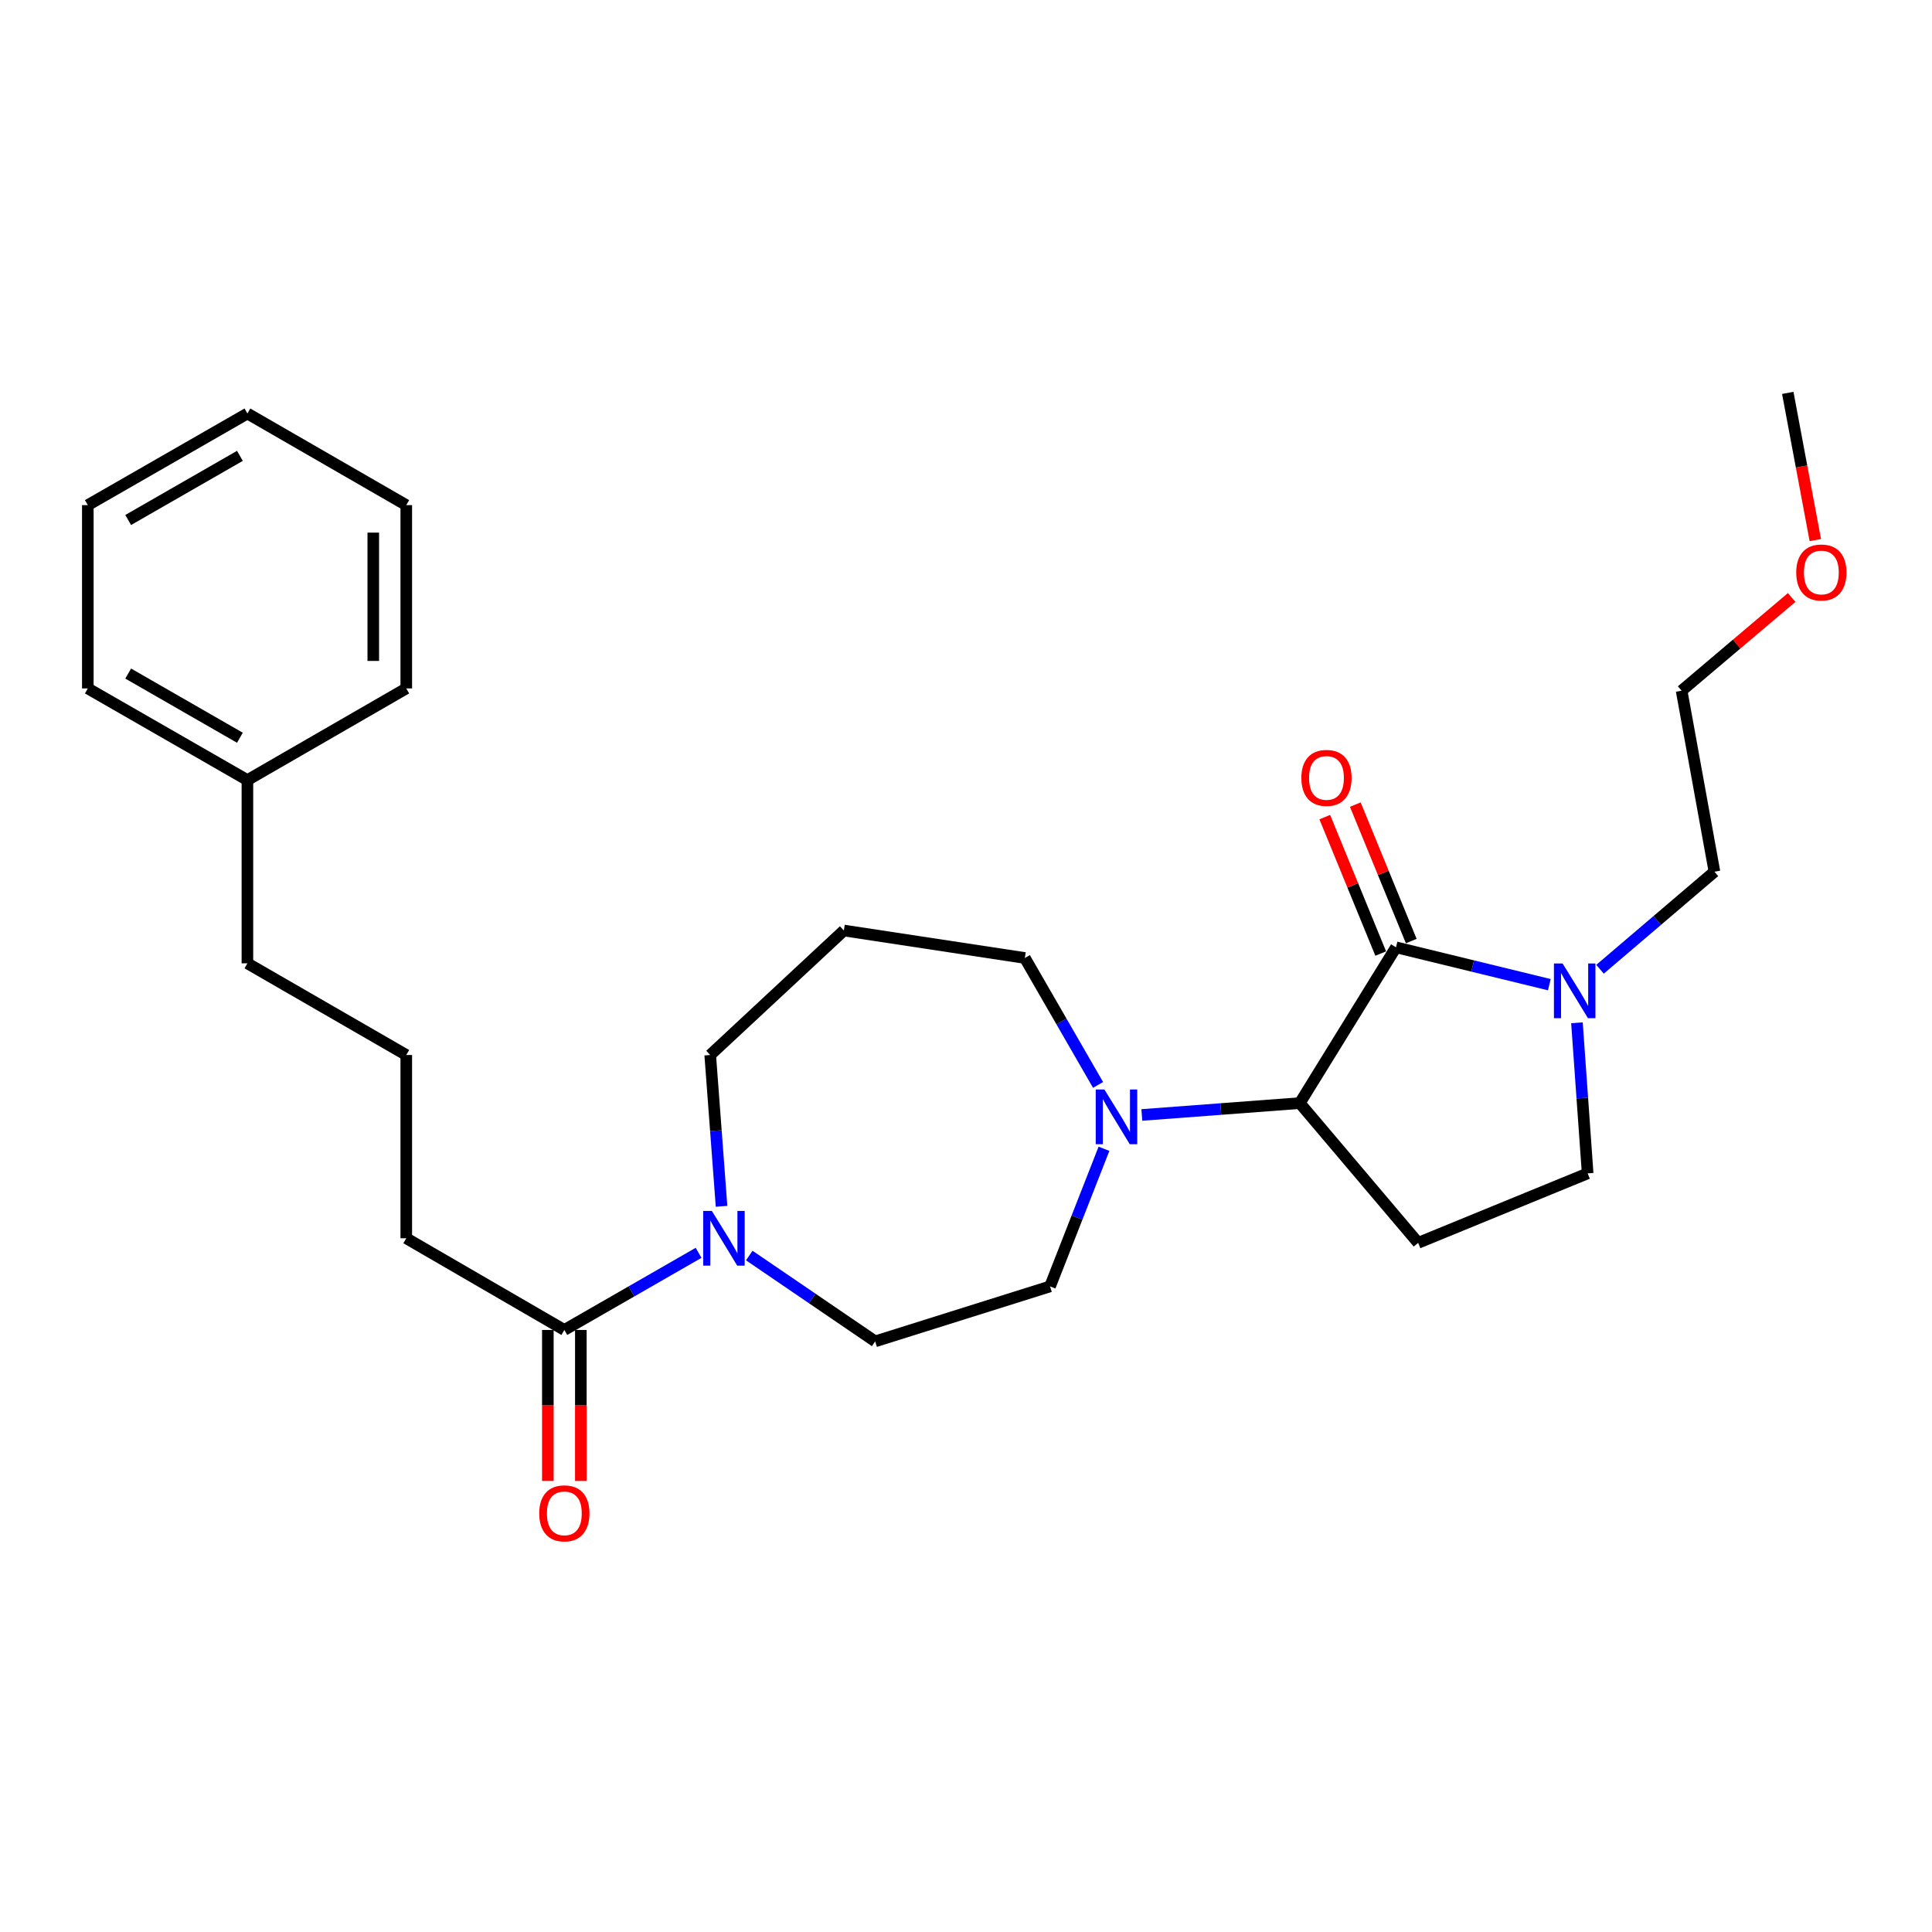 <?xml version='1.0' encoding='iso-8859-1'?>
<svg version='1.1' baseProfile='full'
              xmlns='http://www.w3.org/2000/svg'
                      xmlns:rdkit='http://www.rdkit.org/xml'
                      xmlns:xlink='http://www.w3.org/1999/xlink'
                  xml:space='preserve'
width='1000px' height='1000px' viewBox='0 0 1000 1000'>
<!-- END OF HEADER -->
<rect style='opacity:1.0;fill:#FFFFFF;stroke:none' width='1000' height='1000' x='0' y='0'> </rect>
<path class='bond-0' d='M 722.562,490.332 L 672.767,570.964' style='fill:none;fill-rule:evenodd;stroke:#000000;stroke-width:6px;stroke-linecap:butt;stroke-linejoin:miter;stroke-opacity:1' />
<path class='bond-1' d='M 722.562,490.332 L 762.248,500.001' style='fill:none;fill-rule:evenodd;stroke:#000000;stroke-width:6px;stroke-linecap:butt;stroke-linejoin:miter;stroke-opacity:1' />
<path class='bond-1' d='M 762.248,500.001 L 801.934,509.67' style='fill:none;fill-rule:evenodd;stroke:#0000FF;stroke-width:6px;stroke-linecap:butt;stroke-linejoin:miter;stroke-opacity:1' />
<path class='bond-7' d='M 730.463,487.093 L 715.985,451.775' style='fill:none;fill-rule:evenodd;stroke:#000000;stroke-width:6px;stroke-linecap:butt;stroke-linejoin:miter;stroke-opacity:1' />
<path class='bond-7' d='M 715.985,451.775 L 701.506,416.457' style='fill:none;fill-rule:evenodd;stroke:#FF0000;stroke-width:6px;stroke-linecap:butt;stroke-linejoin:miter;stroke-opacity:1' />
<path class='bond-7' d='M 714.66,493.571 L 700.182,458.253' style='fill:none;fill-rule:evenodd;stroke:#000000;stroke-width:6px;stroke-linecap:butt;stroke-linejoin:miter;stroke-opacity:1' />
<path class='bond-7' d='M 700.182,458.253 L 685.704,422.935' style='fill:none;fill-rule:evenodd;stroke:#FF0000;stroke-width:6px;stroke-linecap:butt;stroke-linejoin:miter;stroke-opacity:1' />
<path class='bond-2' d='M 672.767,570.964 L 631.889,574.034' style='fill:none;fill-rule:evenodd;stroke:#000000;stroke-width:6px;stroke-linecap:butt;stroke-linejoin:miter;stroke-opacity:1' />
<path class='bond-2' d='M 631.889,574.034 L 591.011,577.104' style='fill:none;fill-rule:evenodd;stroke:#0000FF;stroke-width:6px;stroke-linecap:butt;stroke-linejoin:miter;stroke-opacity:1' />
<path class='bond-4' d='M 672.767,570.964 L 734.033,643.293' style='fill:none;fill-rule:evenodd;stroke:#000000;stroke-width:6px;stroke-linecap:butt;stroke-linejoin:miter;stroke-opacity:1' />
<path class='bond-6' d='M 816.228,529.394 L 818.995,568.363' style='fill:none;fill-rule:evenodd;stroke:#0000FF;stroke-width:6px;stroke-linecap:butt;stroke-linejoin:miter;stroke-opacity:1' />
<path class='bond-6' d='M 818.995,568.363 L 821.762,607.332' style='fill:none;fill-rule:evenodd;stroke:#000000;stroke-width:6px;stroke-linecap:butt;stroke-linejoin:miter;stroke-opacity:1' />
<path class='bond-14' d='M 828.171,501.684 L 857.782,476.438' style='fill:none;fill-rule:evenodd;stroke:#0000FF;stroke-width:6px;stroke-linecap:butt;stroke-linejoin:miter;stroke-opacity:1' />
<path class='bond-14' d='M 857.782,476.438 L 887.393,451.192' style='fill:none;fill-rule:evenodd;stroke:#000000;stroke-width:6px;stroke-linecap:butt;stroke-linejoin:miter;stroke-opacity:1' />
<path class='bond-8' d='M 571.419,594.606 L 557.458,630.222' style='fill:none;fill-rule:evenodd;stroke:#0000FF;stroke-width:6px;stroke-linecap:butt;stroke-linejoin:miter;stroke-opacity:1' />
<path class='bond-8' d='M 557.458,630.222 L 543.498,665.838' style='fill:none;fill-rule:evenodd;stroke:#000000;stroke-width:6px;stroke-linecap:butt;stroke-linejoin:miter;stroke-opacity:1' />
<path class='bond-12' d='M 568.357,561.556 L 549.409,528.705' style='fill:none;fill-rule:evenodd;stroke:#0000FF;stroke-width:6px;stroke-linecap:butt;stroke-linejoin:miter;stroke-opacity:1' />
<path class='bond-12' d='M 549.409,528.705 L 530.461,495.854' style='fill:none;fill-rule:evenodd;stroke:#000000;stroke-width:6px;stroke-linecap:butt;stroke-linejoin:miter;stroke-opacity:1' />
<path class='bond-3' d='M 387.818,649.859 L 420.403,672.076' style='fill:none;fill-rule:evenodd;stroke:#0000FF;stroke-width:6px;stroke-linecap:butt;stroke-linejoin:miter;stroke-opacity:1' />
<path class='bond-3' d='M 420.403,672.076 L 452.988,694.293' style='fill:none;fill-rule:evenodd;stroke:#000000;stroke-width:6px;stroke-linecap:butt;stroke-linejoin:miter;stroke-opacity:1' />
<path class='bond-5' d='M 361.588,648.46 L 326.846,668.421' style='fill:none;fill-rule:evenodd;stroke:#0000FF;stroke-width:6px;stroke-linecap:butt;stroke-linejoin:miter;stroke-opacity:1' />
<path class='bond-5' d='M 326.846,668.421 L 292.104,688.382' style='fill:none;fill-rule:evenodd;stroke:#000000;stroke-width:6px;stroke-linecap:butt;stroke-linejoin:miter;stroke-opacity:1' />
<path class='bond-28' d='M 373.47,624.383 L 370.537,585.225' style='fill:none;fill-rule:evenodd;stroke:#0000FF;stroke-width:6px;stroke-linecap:butt;stroke-linejoin:miter;stroke-opacity:1' />
<path class='bond-28' d='M 370.537,585.225 L 367.603,546.066' style='fill:none;fill-rule:evenodd;stroke:#000000;stroke-width:6px;stroke-linecap:butt;stroke-linejoin:miter;stroke-opacity:1' />
<path class='bond-27' d='M 734.033,643.293 L 821.762,607.332' style='fill:none;fill-rule:evenodd;stroke:#000000;stroke-width:6px;stroke-linecap:butt;stroke-linejoin:miter;stroke-opacity:1' />
<path class='bond-10' d='M 283.565,688.382 L 283.565,727.459' style='fill:none;fill-rule:evenodd;stroke:#000000;stroke-width:6px;stroke-linecap:butt;stroke-linejoin:miter;stroke-opacity:1' />
<path class='bond-10' d='M 283.565,727.459 L 283.565,766.536' style='fill:none;fill-rule:evenodd;stroke:#FF0000;stroke-width:6px;stroke-linecap:butt;stroke-linejoin:miter;stroke-opacity:1' />
<path class='bond-10' d='M 300.644,688.382 L 300.644,727.459' style='fill:none;fill-rule:evenodd;stroke:#000000;stroke-width:6px;stroke-linecap:butt;stroke-linejoin:miter;stroke-opacity:1' />
<path class='bond-10' d='M 300.644,727.459 L 300.644,766.536' style='fill:none;fill-rule:evenodd;stroke:#FF0000;stroke-width:6px;stroke-linecap:butt;stroke-linejoin:miter;stroke-opacity:1' />
<path class='bond-15' d='M 292.104,688.382 L 210.286,640.921' style='fill:none;fill-rule:evenodd;stroke:#000000;stroke-width:6px;stroke-linecap:butt;stroke-linejoin:miter;stroke-opacity:1' />
<path class='bond-9' d='M 543.498,665.838 L 452.988,694.293' style='fill:none;fill-rule:evenodd;stroke:#000000;stroke-width:6px;stroke-linecap:butt;stroke-linejoin:miter;stroke-opacity:1' />
<path class='bond-11' d='M 436.782,481.631 L 530.461,495.854' style='fill:none;fill-rule:evenodd;stroke:#000000;stroke-width:6px;stroke-linecap:butt;stroke-linejoin:miter;stroke-opacity:1' />
<path class='bond-13' d='M 436.782,481.631 L 367.603,546.066' style='fill:none;fill-rule:evenodd;stroke:#000000;stroke-width:6px;stroke-linecap:butt;stroke-linejoin:miter;stroke-opacity:1' />
<path class='bond-20' d='M 887.393,451.192 L 870.4,357.504' style='fill:none;fill-rule:evenodd;stroke:#000000;stroke-width:6px;stroke-linecap:butt;stroke-linejoin:miter;stroke-opacity:1' />
<path class='bond-17' d='M 210.286,640.921 L 210.286,546.066' style='fill:none;fill-rule:evenodd;stroke:#000000;stroke-width:6px;stroke-linecap:butt;stroke-linejoin:miter;stroke-opacity:1' />
<path class='bond-16' d='M 128.06,403.779 L 128.06,498.615' style='fill:none;fill-rule:evenodd;stroke:#000000;stroke-width:6px;stroke-linecap:butt;stroke-linejoin:miter;stroke-opacity:1' />
<path class='bond-21' d='M 128.06,403.779 L 45.455,356.328' style='fill:none;fill-rule:evenodd;stroke:#000000;stroke-width:6px;stroke-linecap:butt;stroke-linejoin:miter;stroke-opacity:1' />
<path class='bond-21' d='M 124.176,381.852 L 66.352,348.636' style='fill:none;fill-rule:evenodd;stroke:#000000;stroke-width:6px;stroke-linecap:butt;stroke-linejoin:miter;stroke-opacity:1' />
<path class='bond-22' d='M 128.06,403.779 L 210.286,356.328' style='fill:none;fill-rule:evenodd;stroke:#000000;stroke-width:6px;stroke-linecap:butt;stroke-linejoin:miter;stroke-opacity:1' />
<path class='bond-19' d='M 210.286,546.066 L 128.06,498.615' style='fill:none;fill-rule:evenodd;stroke:#000000;stroke-width:6px;stroke-linecap:butt;stroke-linejoin:miter;stroke-opacity:1' />
<path class='bond-18' d='M 927.359,309.257 L 898.88,333.381' style='fill:none;fill-rule:evenodd;stroke:#FF0000;stroke-width:6px;stroke-linecap:butt;stroke-linejoin:miter;stroke-opacity:1' />
<path class='bond-18' d='M 898.88,333.381 L 870.4,357.504' style='fill:none;fill-rule:evenodd;stroke:#000000;stroke-width:6px;stroke-linecap:butt;stroke-linejoin:miter;stroke-opacity:1' />
<path class='bond-23' d='M 939.607,279.556 L 932.477,241.456' style='fill:none;fill-rule:evenodd;stroke:#FF0000;stroke-width:6px;stroke-linecap:butt;stroke-linejoin:miter;stroke-opacity:1' />
<path class='bond-23' d='M 932.477,241.456 L 925.347,203.357' style='fill:none;fill-rule:evenodd;stroke:#000000;stroke-width:6px;stroke-linecap:butt;stroke-linejoin:miter;stroke-opacity:1' />
<path class='bond-25' d='M 45.455,356.328 L 45.455,261.454' style='fill:none;fill-rule:evenodd;stroke:#000000;stroke-width:6px;stroke-linecap:butt;stroke-linejoin:miter;stroke-opacity:1' />
<path class='bond-24' d='M 210.286,356.328 L 210.286,261.454' style='fill:none;fill-rule:evenodd;stroke:#000000;stroke-width:6px;stroke-linecap:butt;stroke-linejoin:miter;stroke-opacity:1' />
<path class='bond-24' d='M 193.207,342.097 L 193.207,275.685' style='fill:none;fill-rule:evenodd;stroke:#000000;stroke-width:6px;stroke-linecap:butt;stroke-linejoin:miter;stroke-opacity:1' />
<path class='bond-26' d='M 210.286,261.454 L 128.06,214.031' style='fill:none;fill-rule:evenodd;stroke:#000000;stroke-width:6px;stroke-linecap:butt;stroke-linejoin:miter;stroke-opacity:1' />
<path class='bond-29' d='M 45.455,261.454 L 128.06,214.031' style='fill:none;fill-rule:evenodd;stroke:#000000;stroke-width:6px;stroke-linecap:butt;stroke-linejoin:miter;stroke-opacity:1' />
<path class='bond-29' d='M 66.349,269.152 L 124.172,235.956' style='fill:none;fill-rule:evenodd;stroke:#000000;stroke-width:6px;stroke-linecap:butt;stroke-linejoin:miter;stroke-opacity:1' />
<path  class='atom-2' d='M 808.794 498.706
L 818.074 513.706
Q 818.994 515.186, 820.474 517.866
Q 821.954 520.546, 822.034 520.706
L 822.034 498.706
L 825.794 498.706
L 825.794 527.026
L 821.914 527.026
L 811.954 510.626
Q 810.794 508.706, 809.554 506.506
Q 808.354 504.306, 807.994 503.626
L 807.994 527.026
L 804.314 527.026
L 804.314 498.706
L 808.794 498.706
' fill='#0000FF'/>
<path  class='atom-3' d='M 571.633 563.929
L 580.913 578.929
Q 581.833 580.409, 583.313 583.089
Q 584.793 585.769, 584.873 585.929
L 584.873 563.929
L 588.633 563.929
L 588.633 592.249
L 584.753 592.249
L 574.793 575.849
Q 573.633 573.929, 572.393 571.729
Q 571.193 569.529, 570.833 568.849
L 570.833 592.249
L 567.153 592.249
L 567.153 563.929
L 571.633 563.929
' fill='#0000FF'/>
<path  class='atom-4' d='M 368.45 626.761
L 377.73 641.761
Q 378.65 643.241, 380.13 645.921
Q 381.61 648.601, 381.69 648.761
L 381.69 626.761
L 385.45 626.761
L 385.45 655.081
L 381.57 655.081
L 371.61 638.681
Q 370.45 636.761, 369.21 634.561
Q 368.01 632.361, 367.65 631.681
L 367.65 655.081
L 363.97 655.081
L 363.97 626.761
L 368.45 626.761
' fill='#0000FF'/>
<path  class='atom-8' d='M 673.582 402.644
Q 673.582 395.844, 676.942 392.044
Q 680.302 388.244, 686.582 388.244
Q 692.862 388.244, 696.222 392.044
Q 699.582 395.844, 699.582 402.644
Q 699.582 409.524, 696.182 413.444
Q 692.782 417.324, 686.582 417.324
Q 680.342 417.324, 676.942 413.444
Q 673.582 409.564, 673.582 402.644
M 686.582 414.124
Q 690.902 414.124, 693.222 411.244
Q 695.582 408.324, 695.582 402.644
Q 695.582 397.084, 693.222 394.284
Q 690.902 391.444, 686.582 391.444
Q 682.262 391.444, 679.902 394.244
Q 677.582 397.044, 677.582 402.644
Q 677.582 408.364, 679.902 411.244
Q 682.262 414.124, 686.582 414.124
' fill='#FF0000'/>
<path  class='atom-11' d='M 279.104 783.307
Q 279.104 776.507, 282.464 772.707
Q 285.824 768.907, 292.104 768.907
Q 298.384 768.907, 301.744 772.707
Q 305.104 776.507, 305.104 783.307
Q 305.104 790.187, 301.704 794.107
Q 298.304 797.987, 292.104 797.987
Q 285.864 797.987, 282.464 794.107
Q 279.104 790.227, 279.104 783.307
M 292.104 794.787
Q 296.424 794.787, 298.744 791.907
Q 301.104 788.987, 301.104 783.307
Q 301.104 777.747, 298.744 774.947
Q 296.424 772.107, 292.104 772.107
Q 287.784 772.107, 285.424 774.907
Q 283.104 777.707, 283.104 783.307
Q 283.104 789.027, 285.424 791.907
Q 287.784 794.787, 292.104 794.787
' fill='#FF0000'/>
<path  class='atom-19' d='M 929.729 296.318
Q 929.729 289.518, 933.089 285.718
Q 936.449 281.918, 942.729 281.918
Q 949.009 281.918, 952.369 285.718
Q 955.729 289.518, 955.729 296.318
Q 955.729 303.198, 952.329 307.118
Q 948.929 310.998, 942.729 310.998
Q 936.489 310.998, 933.089 307.118
Q 929.729 303.238, 929.729 296.318
M 942.729 307.798
Q 947.049 307.798, 949.369 304.918
Q 951.729 301.998, 951.729 296.318
Q 951.729 290.758, 949.369 287.958
Q 947.049 285.118, 942.729 285.118
Q 938.409 285.118, 936.049 287.918
Q 933.729 290.718, 933.729 296.318
Q 933.729 302.038, 936.049 304.918
Q 938.409 307.798, 942.729 307.798
' fill='#FF0000'/>
</svg>
